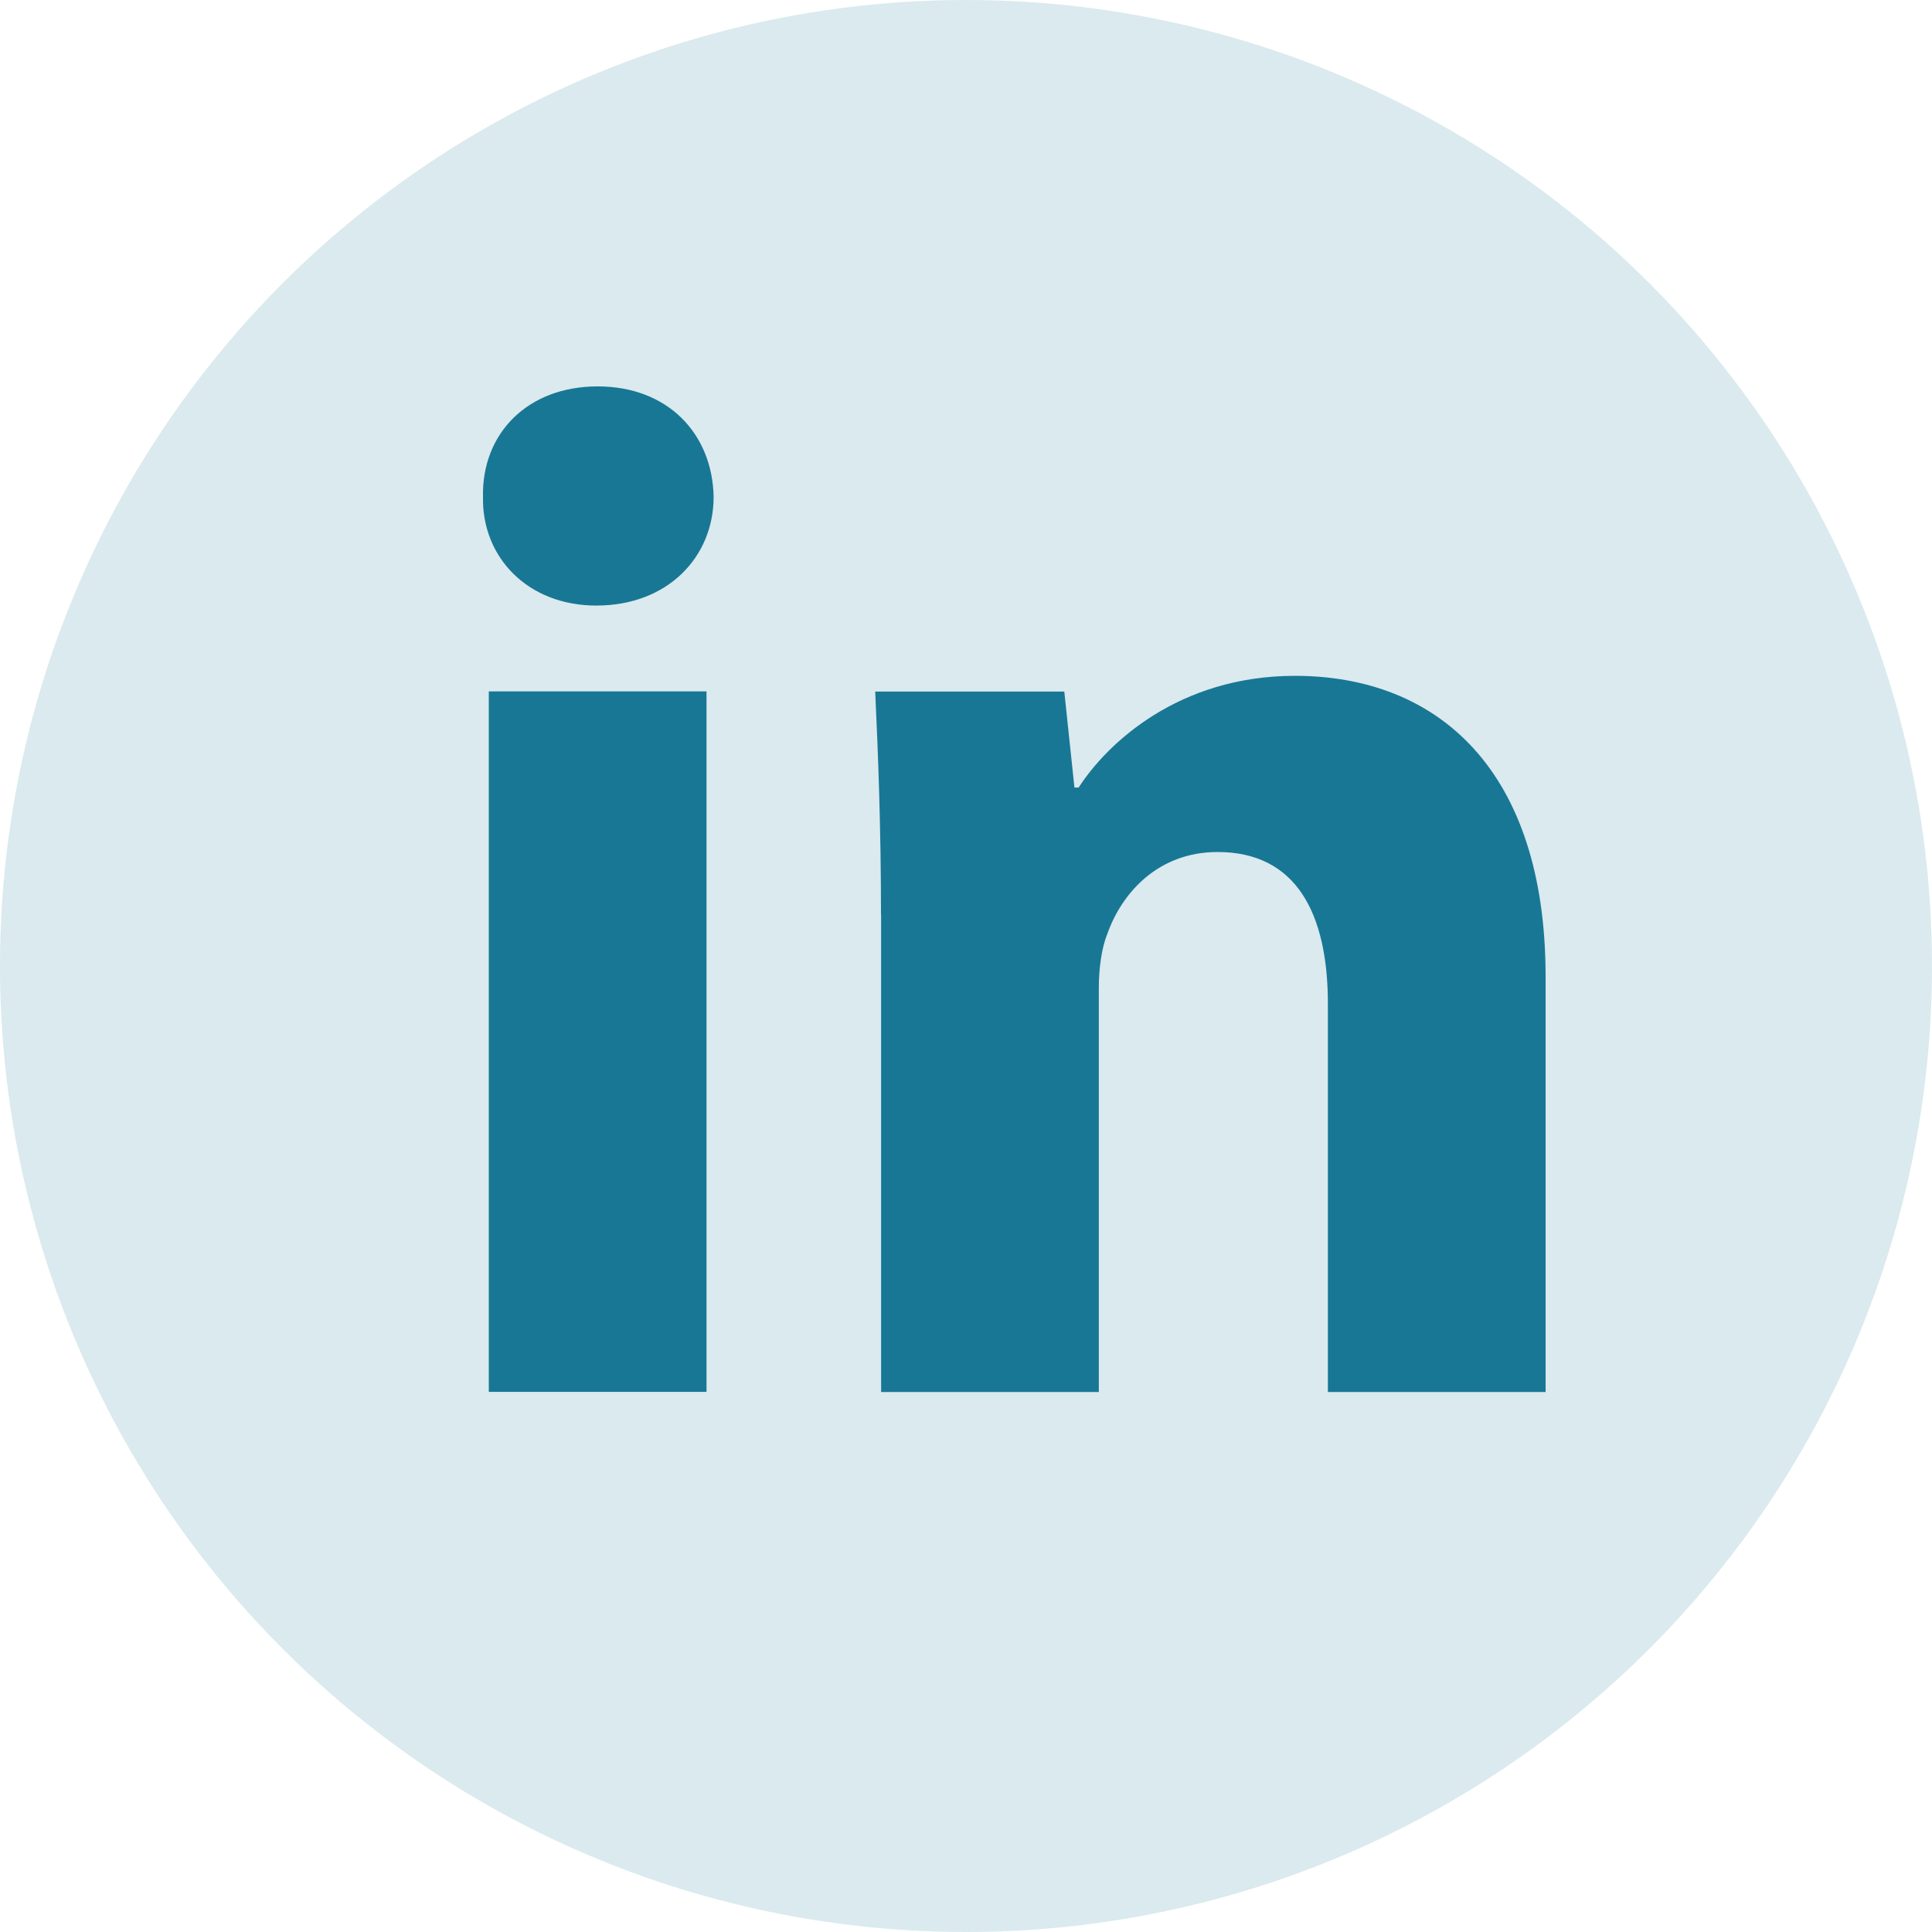 <svg width="16" height="16" viewBox="0 0 16 16" fill="none" xmlns="http://www.w3.org/2000/svg">
<circle cx="8" cy="8" r="8" fill="#187795" fill-opacity="0.16"/>
<path fill-rule="evenodd" clip-rule="evenodd" d="M5.91 4.114C5.91 4.612 5.531 5.015 4.938 5.015C4.368 5.015 3.989 4.612 4 4.114C3.989 3.591 4.368 3.2 4.949 3.2C5.531 3.2 5.899 3.591 5.91 4.114ZM4.048 11.528V5.726H5.851V11.527H4.048V11.528Z" fill="#187795"/>
<path fill-rule="evenodd" clip-rule="evenodd" d="M7.296 7.578C7.296 6.854 7.272 6.237 7.248 5.727H8.814L8.898 6.522H8.933C9.17 6.154 9.763 5.597 10.724 5.597C11.91 5.597 12.8 6.38 12.8 8.088V11.528H10.997V8.314C10.997 7.566 10.736 7.056 10.084 7.056C9.586 7.056 9.289 7.4 9.171 7.732C9.123 7.851 9.1 8.016 9.1 8.183V11.528H7.297V7.578H7.296Z" fill="#187795"/>
</svg>
